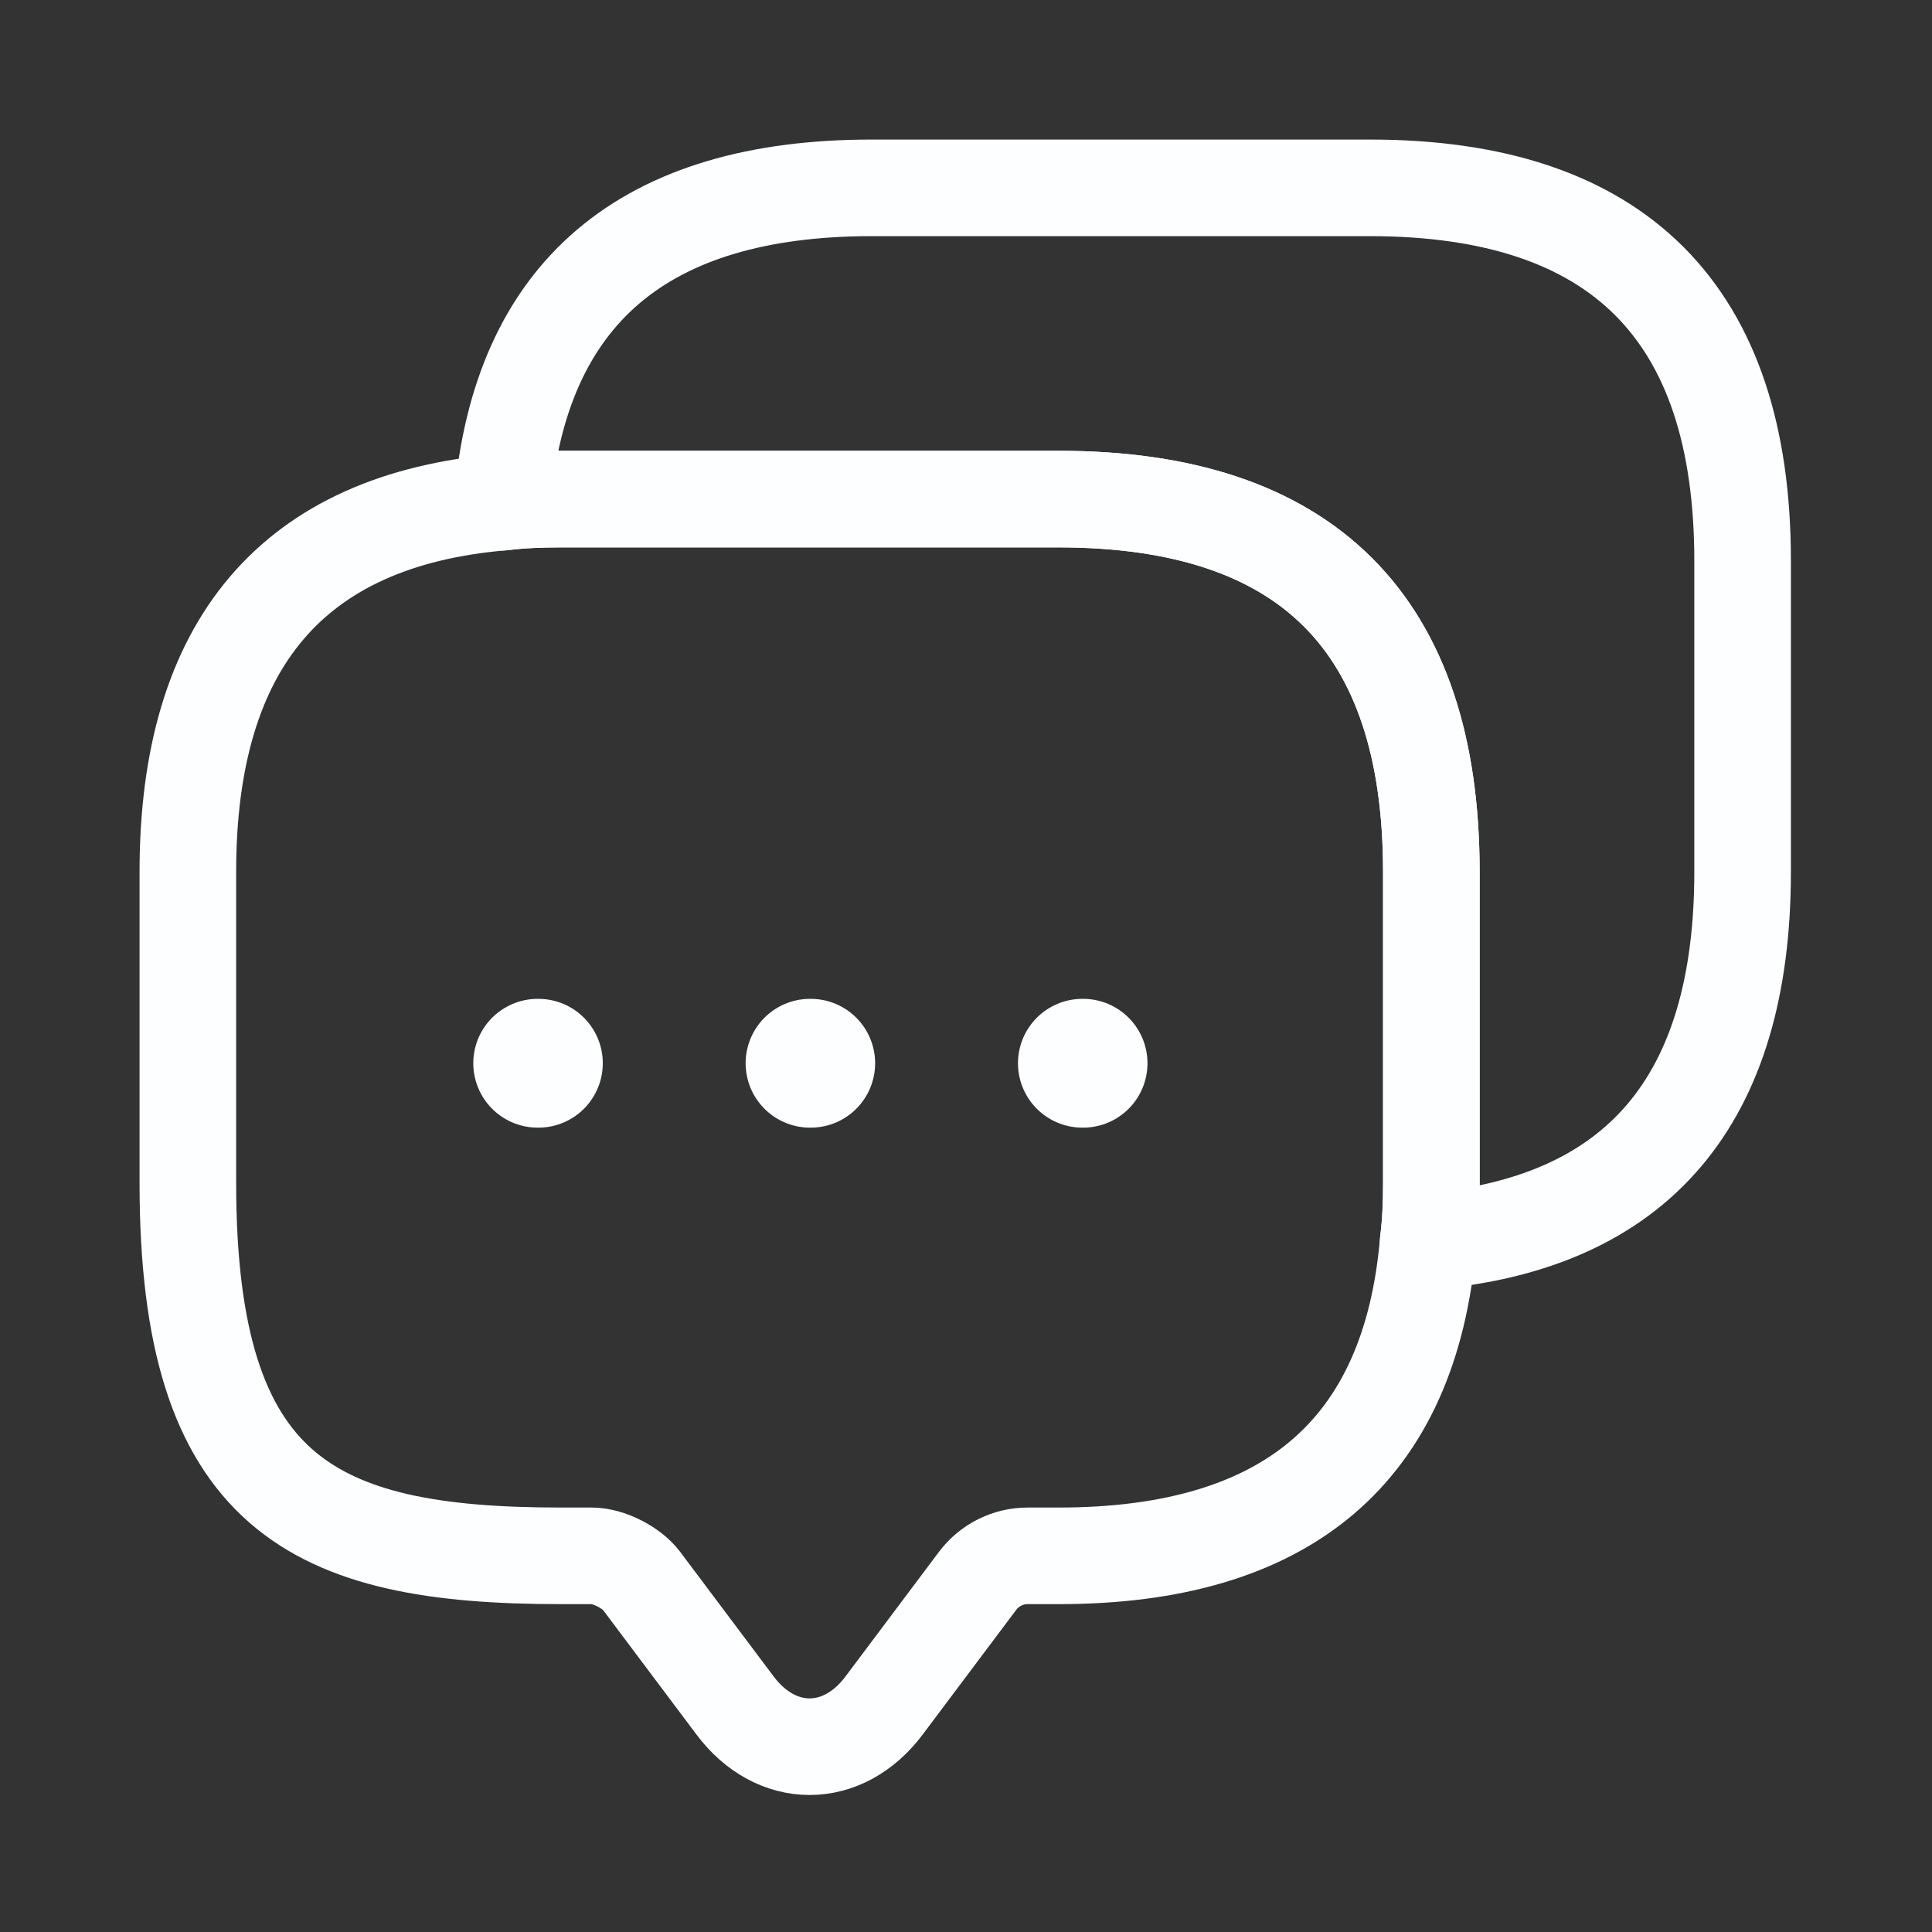 <svg width="30" height="30" viewBox="0 0 30 30" fill="none" xmlns="http://www.w3.org/2000/svg">
<rect x="0" y="0" width="30" height="30" fill="#333333" stroke="none"/>
<path d="M27.059 8.705V13.538C27.059 17.09 25.428 19 22.177 19.277C22.214 18.988 22.226 18.685 22.226 18.371V13.538C22.226 9.683 20.293 7.75 16.438 7.75H8.705C8.39 7.75 8.088 7.762 7.798 7.798C8.076 4.548 9.998 2.917 13.538 2.917H21.271C25.126 2.917 27.059 4.85 27.059 8.705Z" stroke="#FCFEFF" stroke-width="1.5" stroke-miterlimit="10" stroke-linecap="round" stroke-linejoin="round"/>
<path d="M16.807 16.51H16.818" stroke="#FCFEFF" stroke-width="2" stroke-linecap="round" stroke-linejoin="round"/>
<path d="M12.578 16.51H12.589" stroke="#FCFEFF" stroke-width="2" stroke-linecap="round" stroke-linejoin="round"/>
<path d="M8.349 16.51H8.36" stroke="#FCFEFF" stroke-width="2" stroke-linecap="round" stroke-linejoin="round"/>
<path d="M22.226 13.538V18.371C22.226 18.685 22.214 18.988 22.177 19.277C21.9 22.54 19.978 24.159 16.438 24.159H15.955C15.652 24.159 15.363 24.304 15.181 24.546L13.731 26.479C13.091 27.337 12.052 27.337 11.411 26.479L9.961 24.546C9.804 24.34 9.454 24.159 9.188 24.159H8.705C4.85 24.159 2.917 23.205 2.917 18.371V13.538C2.917 9.998 4.548 8.076 7.798 7.798C8.088 7.762 8.39 7.75 8.705 7.75H16.438C20.293 7.75 22.226 9.683 22.226 13.538Z" stroke="#FCFEFF" stroke-width="1.5" stroke-miterlimit="10" stroke-linecap="round" stroke-linejoin="round"/>
</svg>
